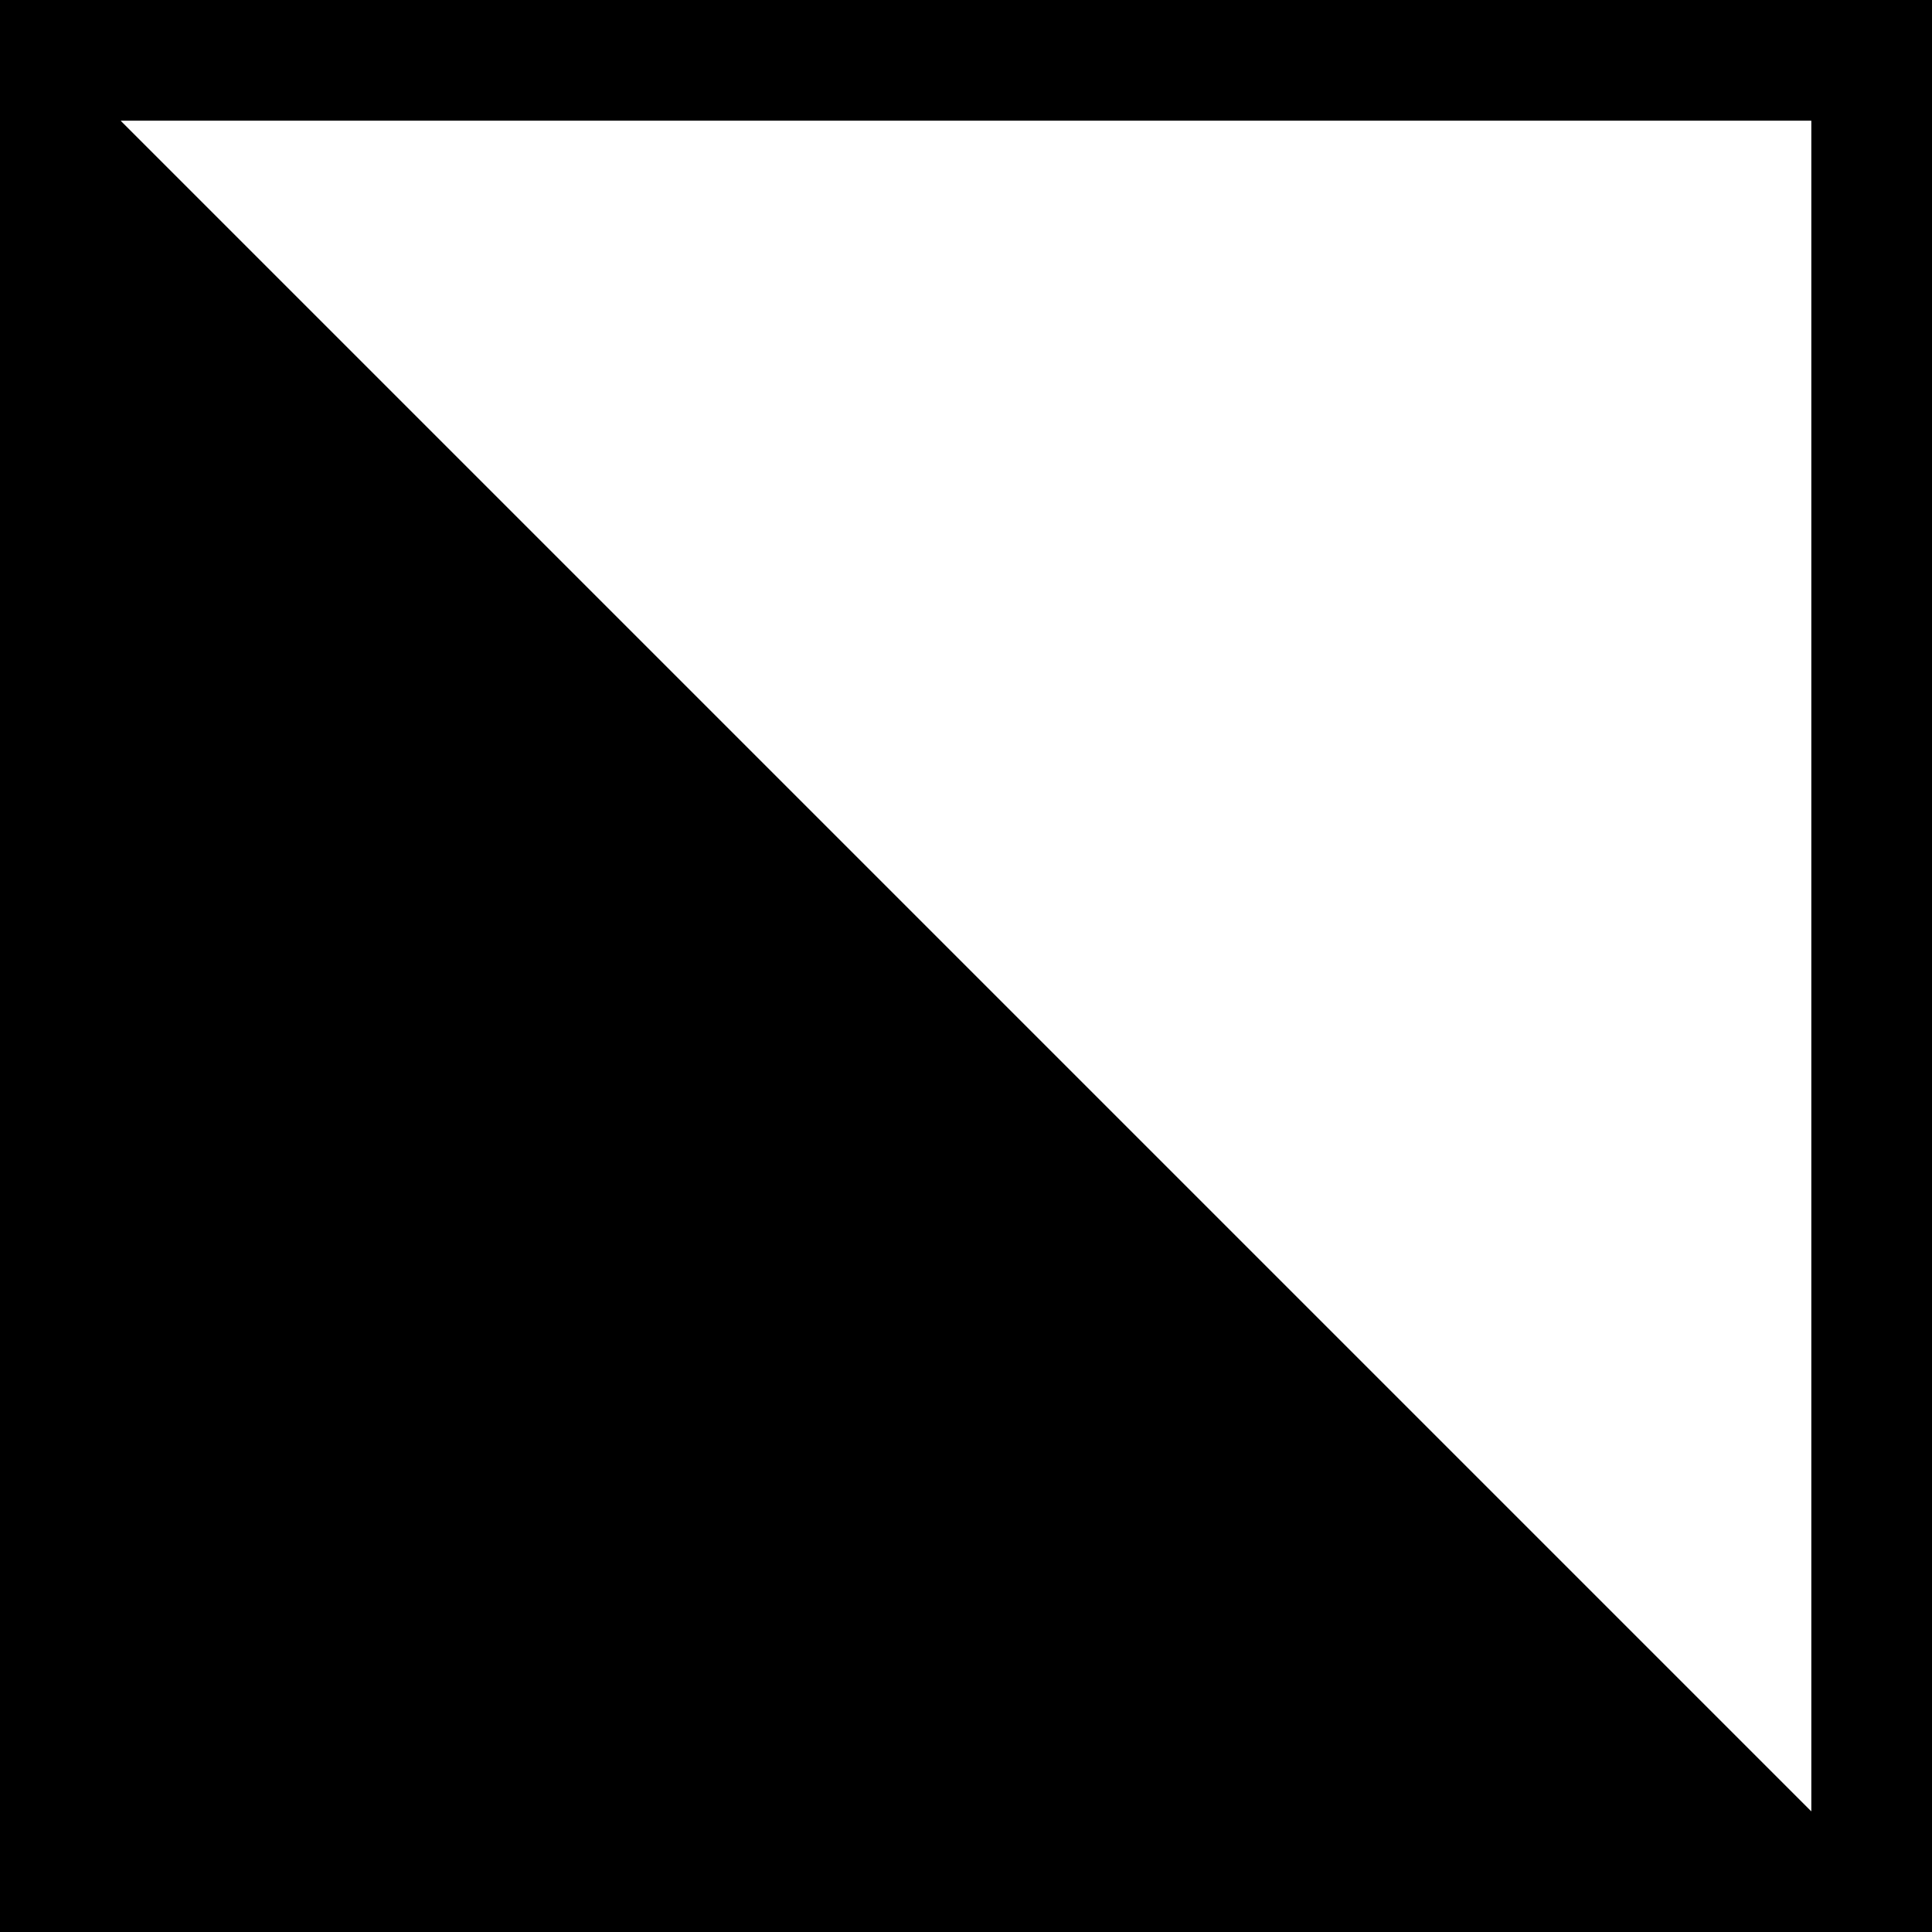 <?xml version="1.0" encoding="UTF-8" standalone="no"?>
<svg width="64px" height="64px" viewBox="0 0 64 64" version="1.1" xmlns="http://www.w3.org/2000/svg" xmlns:xlink="http://www.w3.org/1999/xlink" xmlns:sketch="http://www.bohemiancoding.com/sketch/ns">
    <rect x="0" y="0" width="64" height="64" fill="#808080" stroke="none"/>
    <!-- Generator: Sketch 3.3.3 (12081) - http://www.bohemiancoding.com/sketch -->
    <title>pinned_icon</title>
    <desc>Created with Sketch.</desc>
    <defs></defs>
    <g id="Favicons" stroke="none" stroke-width="1" fill="none" fill-rule="evenodd" sketch:type="MSPage">
        <g id="pinned_icon" sketch:type="MSArtboardGroup">
            <g id="Icon-+-Path-Copy-2" sketch:type="MSLayerGroup">
                <path d="M4,4 L60,4 L60,60 L4,4 Z M0,64 L64,64 L64,0 L0,0 L0,64 Z" id="Icon" fill="#000000" sketch:type="MSShapeGroup"></path>
                <path d="M4,4 L60,4 L60,60 L4,4 Z" id="Path" fill="#FFFFFF" sketch:type="MSShapeGroup"></path>
            </g>
        </g>
    </g>
</svg>